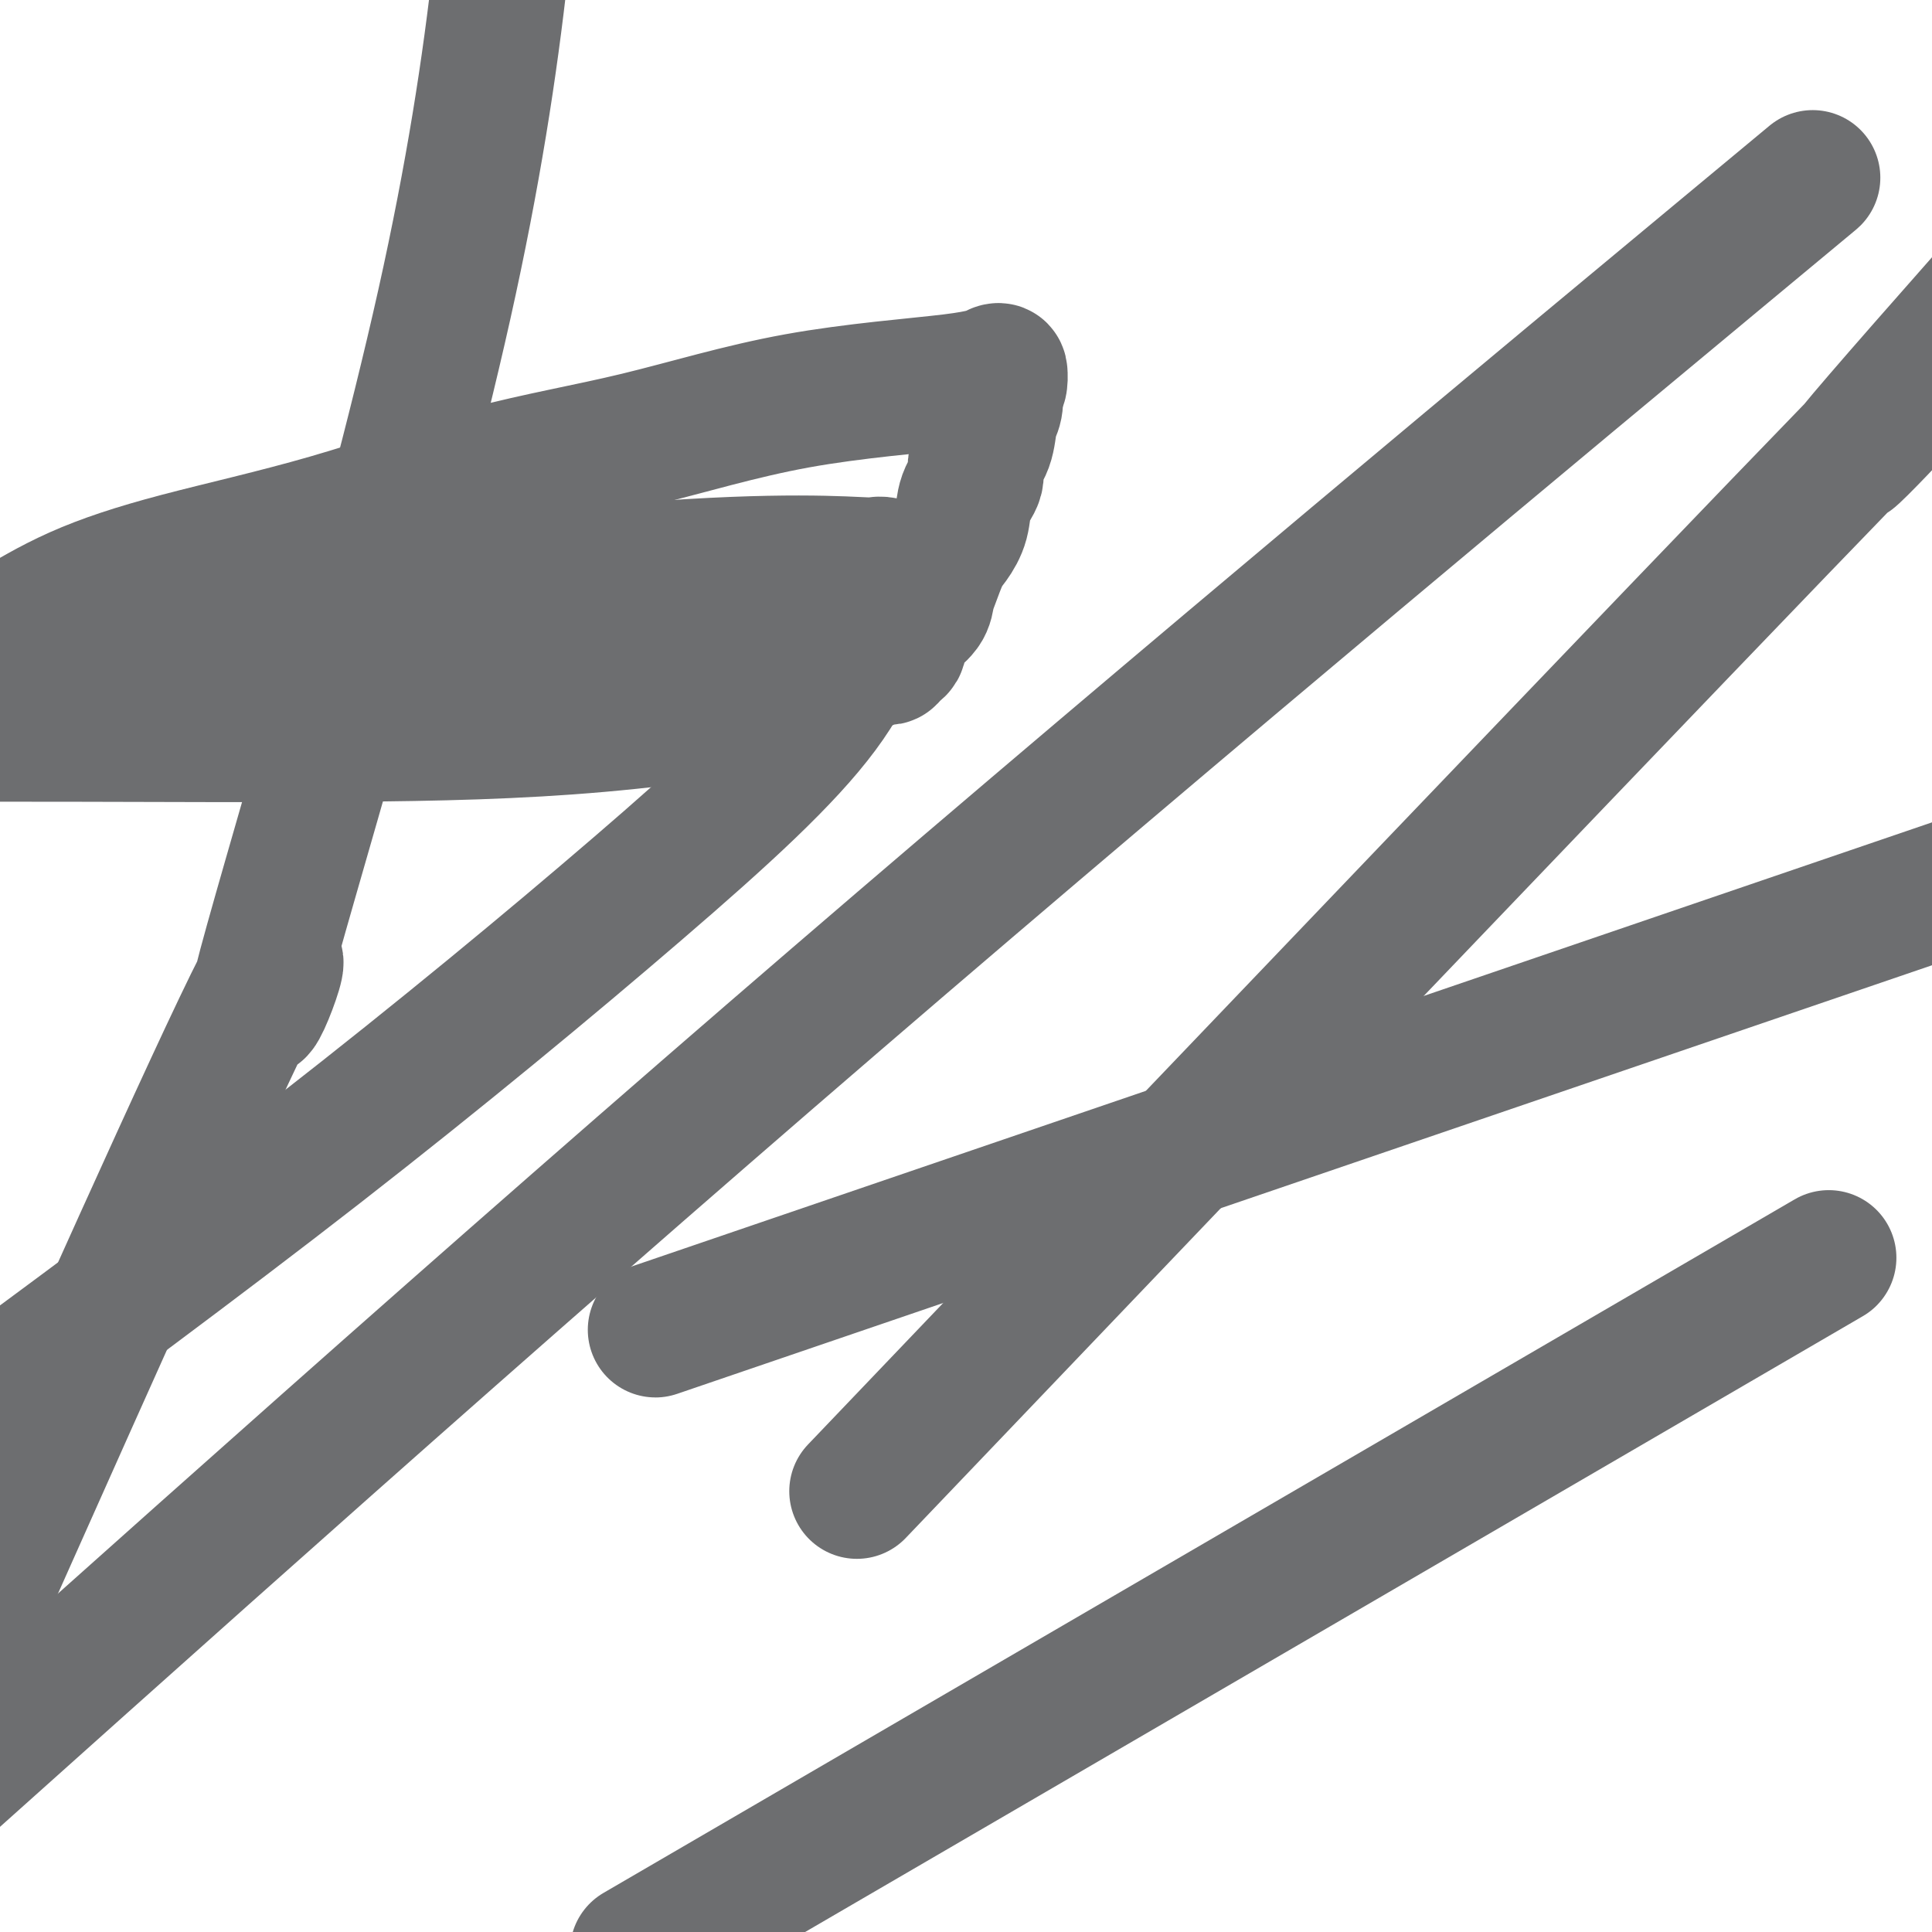 <svg viewBox='0 0 400 400' version='1.1' xmlns='http://www.w3.org/2000/svg' xmlns:xlink='http://www.w3.org/1999/xlink'><g fill='none' stroke='#6D6E70' stroke-width='28' stroke-linecap='round' stroke-linejoin='round'><path d='M97,125c0.422,-0.112 0.844,-0.223 1,0c0.156,0.223 0.044,0.782 0,1c-0.044,0.218 -0.022,0.096 0,0c0.022,-0.096 0.044,-0.167 0,0c-0.044,0.167 -0.156,0.571 0,1c0.156,0.429 0.578,0.885 1,1c0.422,0.115 0.845,-0.109 1,0c0.155,0.109 0.044,0.550 0,1c-0.044,0.450 -0.020,0.907 0,1c0.020,0.093 0.035,-0.179 0,0c-0.035,0.179 -0.120,0.810 0,1c0.120,0.190 0.446,-0.062 1,0c0.554,0.062 1.337,0.436 2,1c0.663,0.564 1.207,1.318 3,2c1.793,0.682 4.834,1.293 7,2c2.166,0.707 3.456,1.510 4,2c0.544,0.490 0.341,0.667 1,1c0.659,0.333 2.180,0.821 3,1c0.820,0.179 0.940,0.048 1,0c0.060,-0.048 0.058,-0.013 0,0c-0.058,0.013 -0.174,0.003 0,0c0.174,-0.003 0.638,-0.001 1,0c0.362,0.001 0.623,0.000 2,0c1.377,-0.000 3.871,-0.000 6,0c2.129,0.000 3.894,0.000 5,0c1.106,-0.000 1.553,-0.000 2,0'/><path d='M138,140c2.698,0.000 0.943,0.001 1,0c0.057,-0.001 1.924,-0.005 5,0c3.076,0.005 7.360,0.017 9,0c1.640,-0.017 0.637,-0.064 1,0c0.363,0.064 2.093,0.238 4,0c1.907,-0.238 3.992,-0.887 6,-1c2.008,-0.113 3.938,0.309 7,0c3.062,-0.309 7.255,-1.350 9,-2c1.745,-0.650 1.043,-0.910 1,-1c-0.043,-0.090 0.575,-0.009 1,0c0.425,0.009 0.658,-0.052 1,0c0.342,0.052 0.795,0.217 1,0c0.205,-0.217 0.164,-0.817 0,-1c-0.164,-0.183 -0.449,0.051 0,0c0.449,-0.051 1.633,-0.387 2,-1c0.367,-0.613 -0.084,-1.505 0,-2c0.084,-0.495 0.704,-0.595 1,-1c0.296,-0.405 0.267,-1.116 1,-2c0.733,-0.884 2.226,-1.940 3,-3c0.774,-1.060 0.827,-2.123 1,-3c0.173,-0.877 0.465,-1.567 1,-3c0.535,-1.433 1.314,-3.608 2,-5c0.686,-1.392 1.278,-1.999 2,-3c0.722,-1.001 1.573,-2.394 2,-4c0.427,-1.606 0.429,-3.424 1,-5c0.571,-1.576 1.712,-2.910 2,-4c0.288,-1.090 -0.276,-1.936 0,-3c0.276,-1.064 1.394,-2.347 2,-4c0.606,-1.653 0.702,-3.676 1,-5c0.298,-1.324 0.800,-1.950 1,-3c0.200,-1.050 0.100,-2.525 0,-4'/><path d='M206,80c1.309,-4.494 1.081,-1.727 1,-1c-0.081,0.727 -0.017,-0.584 0,-1c0.017,-0.416 -0.015,0.065 0,0c0.015,-0.065 0.078,-0.675 0,-1c-0.078,-0.325 -0.295,-0.364 -1,0c-0.705,0.364 -1.896,1.130 -9,2c-7.104,0.870 -20.120,1.844 -32,4c-11.880,2.156 -22.625,5.494 -33,8c-10.375,2.506 -20.379,4.180 -31,7c-10.621,2.820 -21.860,6.786 -33,10c-11.140,3.214 -22.182,5.676 -31,8c-8.818,2.324 -15.413,4.510 -21,7c-5.587,2.490 -10.168,5.283 -13,7c-2.832,1.717 -3.916,2.359 -5,3'/><path d='M10,137c-5.726,-0.381 -11.452,-0.761 0,0c11.452,0.761 40.084,2.664 47,3c6.916,0.336 -7.882,-0.895 0,0c7.882,0.895 38.446,3.917 60,5c21.554,1.083 34.098,0.227 40,0c5.902,-0.227 5.162,0.174 7,0c1.838,-0.174 6.255,-0.922 0,0c-6.255,0.922 -23.182,3.515 -40,5c-16.818,1.485 -33.528,1.861 -52,2c-18.472,0.139 -38.706,0.040 -55,0c-16.294,-0.040 -28.647,-0.020 -41,0'/><path d='M42,128c-8.888,1.108 -17.776,2.216 0,0c17.776,-2.216 62.214,-7.756 91,-10c28.786,-2.244 41.918,-1.191 47,-1c5.082,0.191 2.114,-0.478 1,0c-1.114,0.478 -0.373,2.103 -1,7c-0.627,4.897 -2.622,13.065 -10,23c-7.378,9.935 -20.140,21.636 -38,37c-17.860,15.364 -40.817,34.390 -66,54c-25.183,19.610 -52.591,39.805 -80,60'/><path d='M163,266c-23.667,8.083 -47.333,16.167 0,0c47.333,-16.167 165.667,-56.583 284,-97'/><path d='M357,273c18.750,-10.917 37.500,-21.833 0,0c-37.500,21.833 -131.250,76.417 -225,131'/><path d='M202,283c-21.315,22.315 -42.631,44.631 0,0c42.631,-44.631 149.208,-156.208 182,-190c32.792,-33.792 -8.202,10.202 0,0c8.202,-10.202 65.601,-74.601 123,-139'/><path d='M357,52c15.867,-13.178 31.733,-26.356 0,0c-31.733,26.356 -111.067,92.244 -184,155c-72.933,62.756 -139.467,122.378 -206,182'/><path d='M2,318c-6.166,13.831 -12.332,27.662 0,0c12.332,-27.662 43.161,-96.817 52,-114c8.839,-17.183 -4.313,17.604 0,0c4.313,-17.604 26.089,-87.601 38,-141c11.911,-53.399 13.955,-90.199 16,-127'/></g>
</svg>